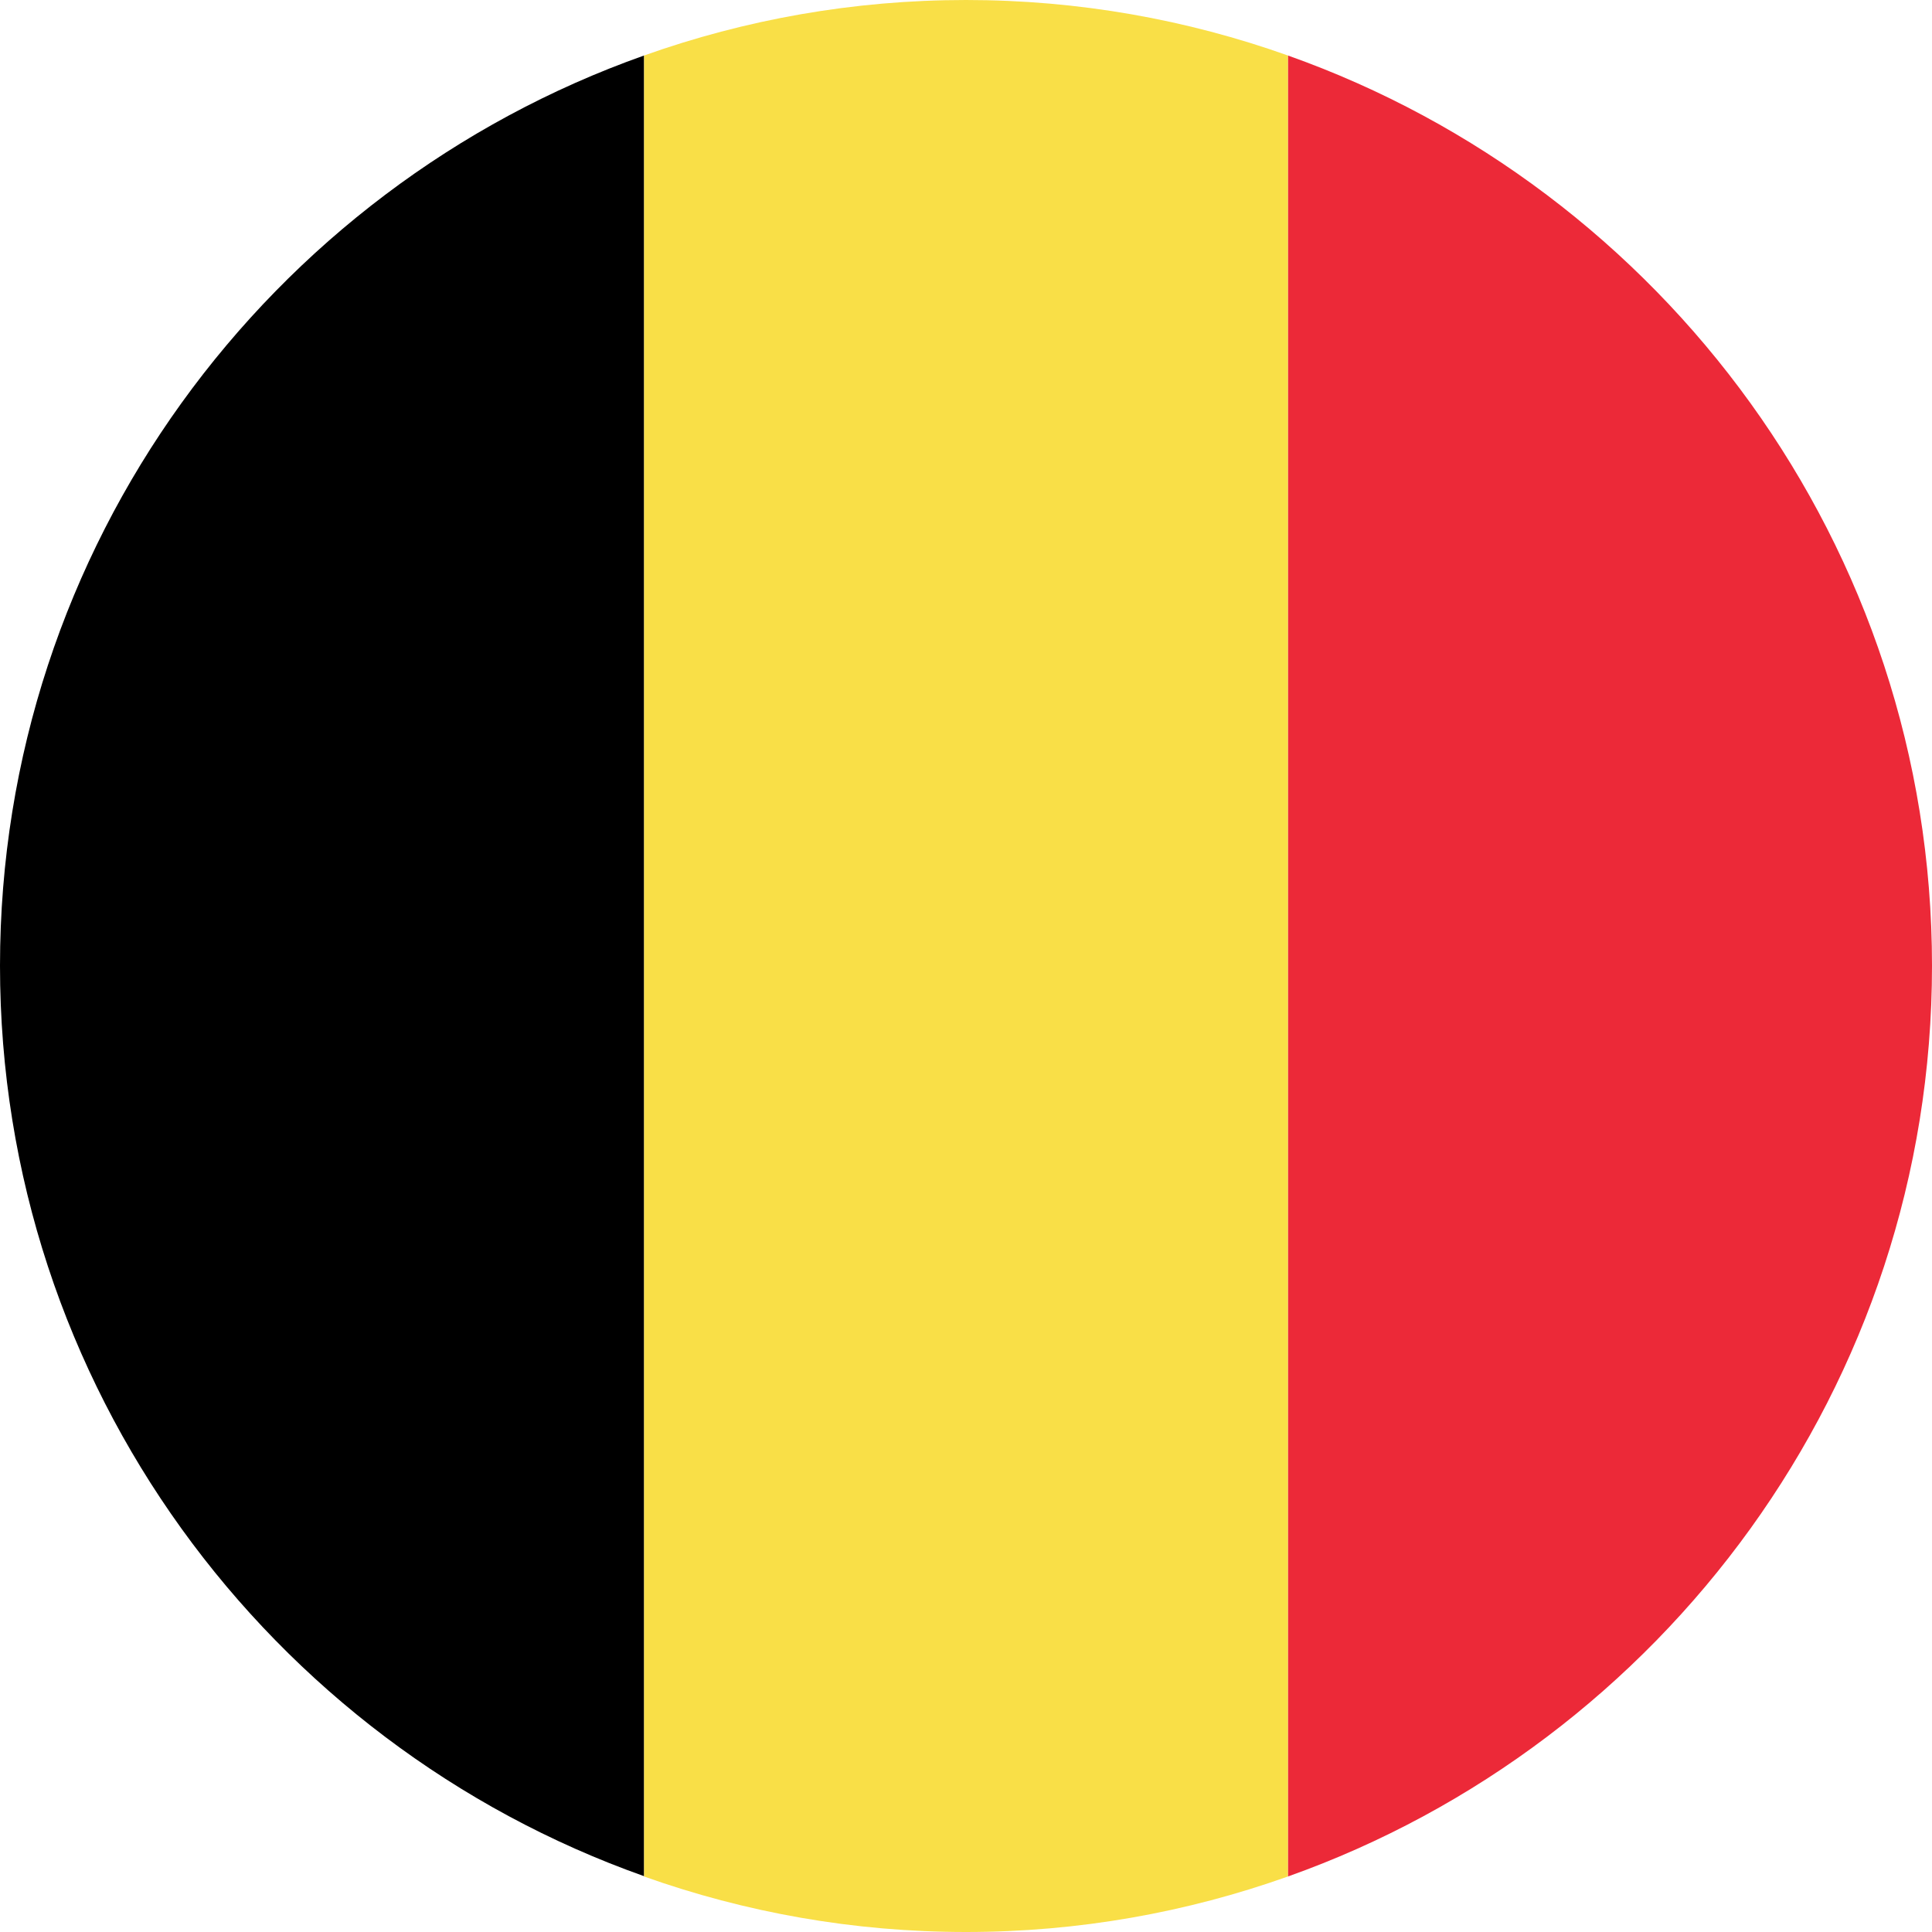 <?xml version="1.0" encoding="UTF-8"?>
<svg width="18px" height="18px" viewBox="0 0 18 18" version="1.1" xmlns="http://www.w3.org/2000/svg" xmlns:xlink="http://www.w3.org/1999/xlink">
    <title>3253490_flag_belgium_country_world_icon</title>
    <g id="Symbols" stroke="none" stroke-width="1" fill="none" fill-rule="evenodd">
        <g id="Navigation" transform="translate(-31, -12)" fill-rule="nonzero">
            <g id="3253490_flag_belgium_country_world_icon" transform="translate(31, 12)">
                <path d="M0,8.998 C0,12.907 2.507,16.243 6.001,17.48 L6.001,0.517 C2.507,1.754 0,5.09 0,8.998 Z" id="XMLID_5754_" fill="#000000"></path>
                <path d="M18,8.998 C18,5.09 15.49,1.754 11.999,0.517 L11.999,17.483 C15.49,16.243 18,12.907 18,8.998 Z" id="XMLID_5753_" fill="#EC2938"></path>
                <path d="M9,0 C7.949,0 6.94,0.183 6.001,0.517 L6.001,17.483 C6.94,17.817 7.949,18 9,18 C10.051,18 11.06,17.817 11.999,17.483 L11.999,0.517 C11.06,0.183 10.051,0 9,0 Z" id="XMLID_5752_" fill="#F9DF47"></path>
            </g>
        </g>
    </g>
</svg>
